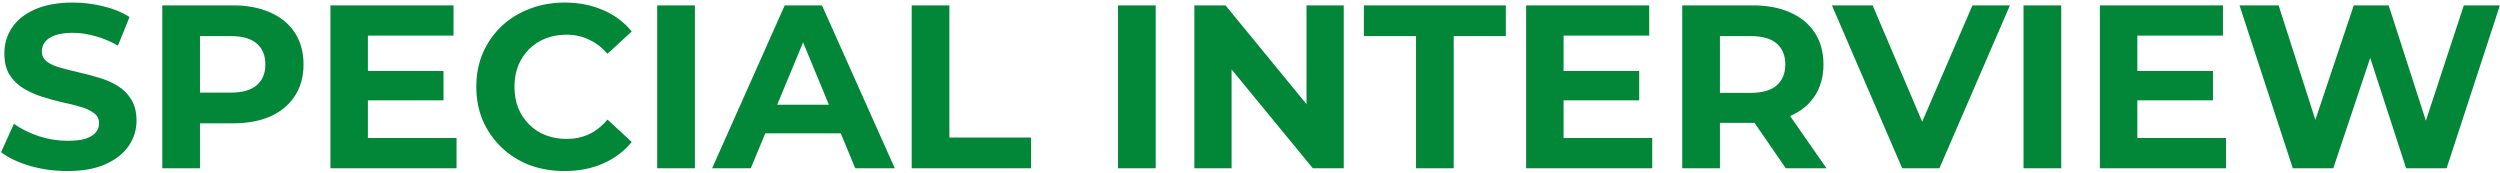 <svg width="462" height="32" viewBox="0 0 462 32" fill="none" xmlns="http://www.w3.org/2000/svg">
<path d="M12.459 31.608C10.051 31.608 7.743 31.293 5.536 30.662C3.329 30.003 1.551 29.157 0.204 28.125L2.569 22.879C3.859 23.797 5.378 24.556 7.127 25.158C8.904 25.732 10.696 26.018 12.502 26.018C13.878 26.018 14.982 25.889 15.813 25.631C16.673 25.345 17.304 24.958 17.705 24.47C18.106 23.983 18.307 23.424 18.307 22.793C18.307 21.991 17.992 21.36 17.361 20.901C16.73 20.414 15.899 20.027 14.867 19.74C13.835 19.425 12.688 19.138 11.427 18.88C10.194 18.594 8.947 18.25 7.686 17.848C6.453 17.447 5.321 16.931 4.289 16.3C3.257 15.67 2.411 14.838 1.752 13.806C1.121 12.774 0.806 11.456 0.806 9.85C0.806 8.13 1.265 6.568 2.182 5.163C3.128 3.73 4.533 2.598 6.396 1.766C8.288 0.906 10.653 0.476 13.491 0.476C15.383 0.476 17.246 0.706 19.081 1.164C20.916 1.594 22.535 2.254 23.94 3.142L21.79 8.431C20.385 7.629 18.981 7.041 17.576 6.668C16.171 6.267 14.795 6.066 13.448 6.066C12.101 6.066 10.997 6.224 10.137 6.539C9.277 6.855 8.661 7.27 8.288 7.786C7.915 8.274 7.729 8.847 7.729 9.506C7.729 10.28 8.044 10.911 8.675 11.398C9.306 11.857 10.137 12.23 11.169 12.516C12.201 12.803 13.333 13.09 14.566 13.376C15.827 13.663 17.074 13.993 18.307 14.365C19.568 14.738 20.715 15.24 21.747 15.87C22.779 16.501 23.61 17.332 24.241 18.364C24.9 19.396 25.23 20.701 25.23 22.277C25.23 23.969 24.757 25.517 23.811 26.921C22.865 28.326 21.446 29.458 19.554 30.318C17.691 31.178 15.326 31.608 12.459 31.608ZM29.99 31.092V0.992H43.019C45.714 0.992 48.036 1.437 49.985 2.325C51.934 3.185 53.439 4.432 54.5 6.066C55.561 7.7 56.091 9.65 56.091 11.914C56.091 14.15 55.561 16.085 54.5 17.719C53.439 19.353 51.934 20.615 49.985 21.503C48.036 22.363 45.714 22.793 43.019 22.793H33.86L36.956 19.654V31.092H29.99ZM36.956 20.428L33.86 17.117H42.632C44.782 17.117 46.387 16.659 47.448 15.741C48.509 14.824 49.039 13.548 49.039 11.914C49.039 10.252 48.509 8.962 47.448 8.044C46.387 7.127 44.782 6.668 42.632 6.668H33.86L36.956 3.357V20.428ZM67.471 13.118H81.962V18.536H67.471V13.118ZM67.987 25.502H84.37V31.092H61.064V0.992H83.811V6.582H67.987V25.502ZM104.318 31.608C101.996 31.608 99.831 31.236 97.825 30.49C95.847 29.716 94.127 28.627 92.665 27.222C91.203 25.818 90.056 24.169 89.225 22.277C88.422 20.385 88.021 18.307 88.021 16.042C88.021 13.778 88.422 11.699 89.225 9.807C90.056 7.915 91.203 6.267 92.665 4.862C94.155 3.458 95.89 2.383 97.868 1.637C99.846 0.863 102.01 0.476 104.361 0.476C106.969 0.476 109.32 0.935 111.413 1.852C113.534 2.741 115.311 4.06 116.745 5.808L112.273 9.936C111.241 8.761 110.094 7.887 108.833 7.313C107.571 6.711 106.195 6.41 104.705 6.41C103.3 6.41 102.01 6.64 100.835 7.098C99.659 7.557 98.642 8.216 97.782 9.076C96.922 9.936 96.248 10.954 95.761 12.129C95.302 13.305 95.073 14.609 95.073 16.042C95.073 17.476 95.302 18.78 95.761 19.955C96.248 21.131 96.922 22.148 97.782 23.008C98.642 23.868 99.659 24.528 100.835 24.986C102.01 25.445 103.3 25.674 104.705 25.674C106.195 25.674 107.571 25.388 108.833 24.814C110.094 24.212 111.241 23.309 112.273 22.105L116.745 26.233C115.311 27.982 113.534 29.315 111.413 30.232C109.32 31.15 106.955 31.608 104.318 31.608ZM121.449 31.092V0.992H128.415V31.092H121.449ZM131.602 31.092L145.018 0.992H151.898L165.357 31.092H158.047L147.039 4.518H149.791L138.74 31.092H131.602ZM138.31 24.642L140.159 19.353H155.639L157.531 24.642H138.31ZM168.48 31.092V0.992H175.446V25.416H190.539V31.092H168.48ZM206.609 31.092V0.992H213.575V31.092H206.609ZM220.718 31.092V0.992H226.48L244.239 22.664H241.444V0.992H248.324V31.092H242.605L224.803 9.42H227.598V31.092H220.718ZM261.681 31.092V6.668H252.049V0.992H278.279V6.668H268.647V31.092H261.681ZM288.434 13.118H302.925V18.536H288.434V13.118ZM288.95 25.502H305.333V31.092H282.027V0.992H304.774V6.582H288.95V25.502ZM310.876 31.092V0.992H323.905C326.599 0.992 328.921 1.437 330.871 2.325C332.82 3.185 334.325 4.432 335.386 6.066C336.446 7.7 336.977 9.65 336.977 11.914C336.977 14.15 336.446 16.085 335.386 17.719C334.325 19.325 332.82 20.557 330.871 21.417C328.921 22.277 326.599 22.707 323.905 22.707H314.746L317.842 19.654V31.092H310.876ZM330.011 31.092L322.486 20.17H329.925L337.536 31.092H330.011ZM317.842 20.428L314.746 17.16H323.518C325.668 17.16 327.273 16.702 328.334 15.784C329.394 14.838 329.925 13.548 329.925 11.914C329.925 10.252 329.394 8.962 328.334 8.044C327.273 7.127 325.668 6.668 323.518 6.668H314.746L317.842 3.357V20.428ZM351.526 31.092L338.54 0.992H346.065L357.417 27.652H352.988L364.512 0.992H371.435L358.406 31.092H351.526ZM373.948 31.092V0.992H380.914V31.092H373.948ZM394.464 13.118H408.955V18.536H394.464V13.118ZM394.98 25.502H411.363V31.092H388.057V0.992H410.804V6.582H394.98V25.502ZM423.71 31.092L413.863 0.992H421.087L429.644 27.652H426.032L434.976 0.992H441.426L450.026 27.652H446.543L455.315 0.992H461.98L452.133 31.092H444.651L437.04 7.7H439.018L431.192 31.092H423.71Z" fill="#018737"/>
</svg>
